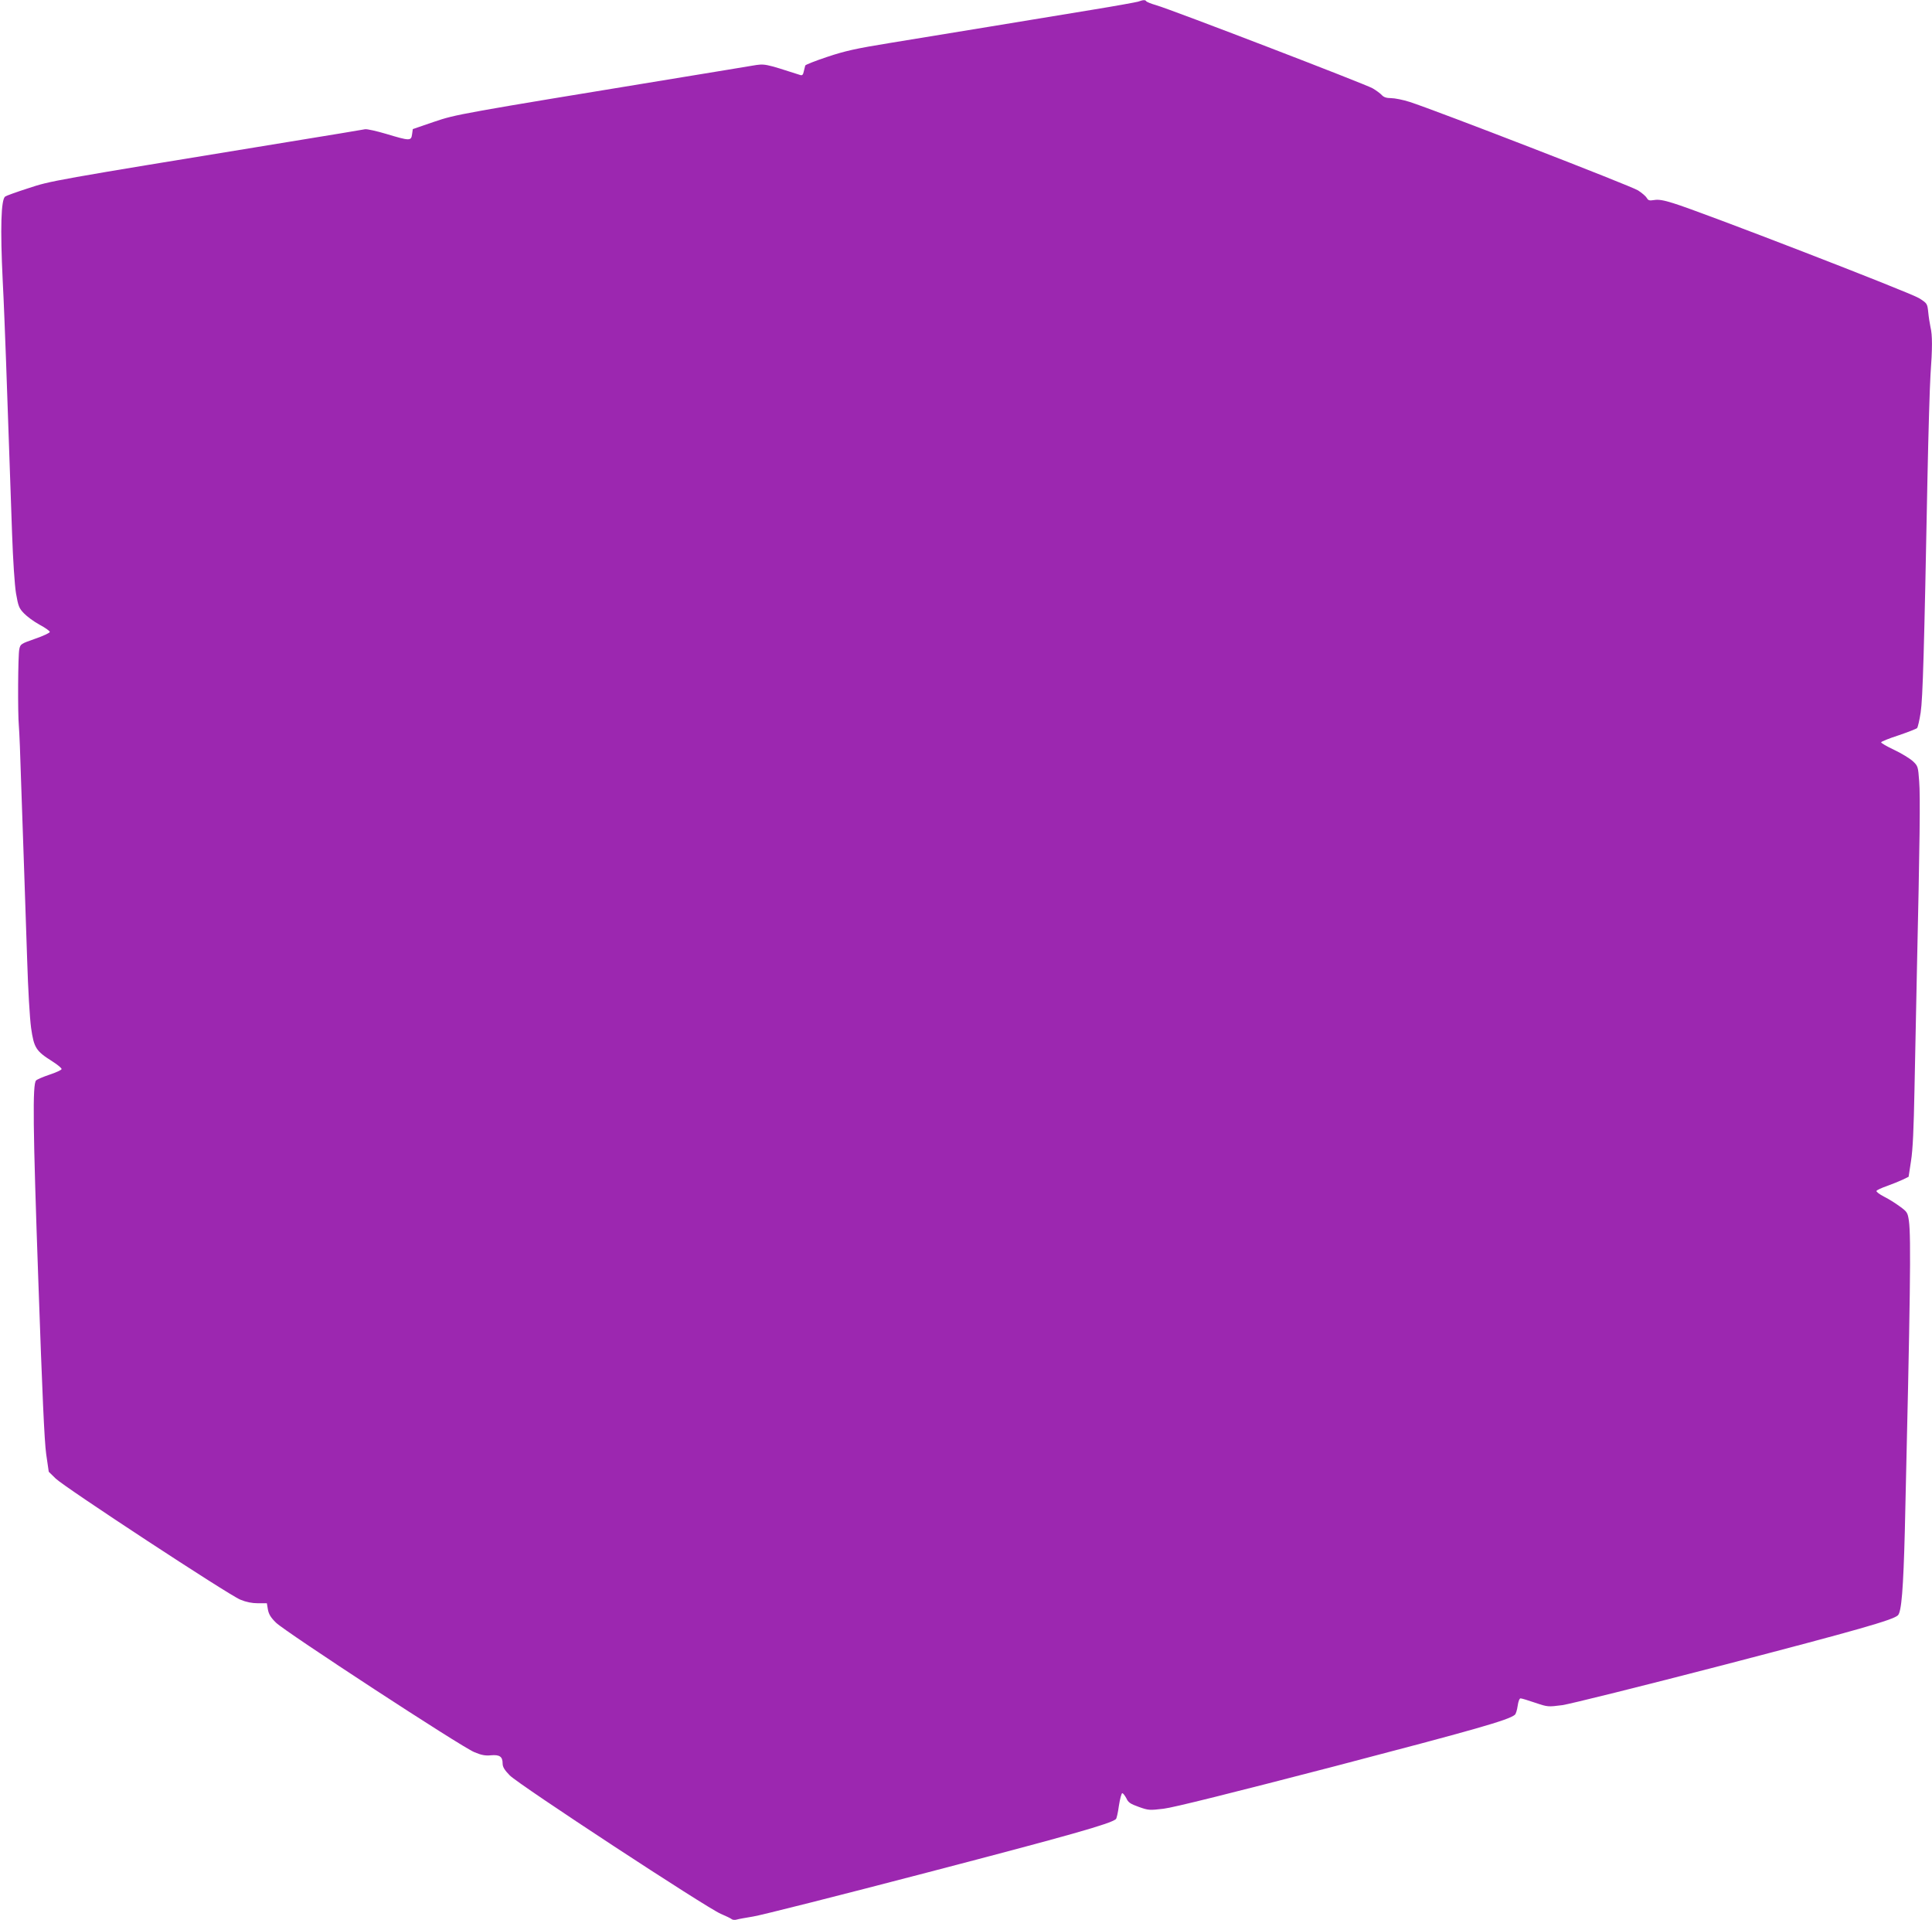 <?xml version="1.0" standalone="no"?>
<!DOCTYPE svg PUBLIC "-//W3C//DTD SVG 20010904//EN"
 "http://www.w3.org/TR/2001/REC-SVG-20010904/DTD/svg10.dtd">
<svg version="1.0" xmlns="http://www.w3.org/2000/svg"
 width="1280pt" height="1272pt" viewBox="0 0 1280 1272"
 preserveAspectRatio="xMidYMid meet">
<g transform="translate(0,1272) scale(0.1,-0.1)"
fill="#9c27b0" stroke="none">
<path d="M7540 12709 c-14 -4 -151 -29 -305 -54 -154 -25 -458 -75 -675 -111
-217 -36 -517 -85 -666 -109 -222 -36 -298 -53 -414 -92 -78 -26 -144 -52
-145 -57 -2 -6 -6 -24 -10 -40 -4 -21 -10 -27 -23 -23 -240 77 -233 76 -318
62 -43 -7 -245 -41 -449 -74 -1514 -248 -1511 -248 -1660 -298 l-140 -48 -5
-35 c-6 -44 -15 -44 -171 3 -64 19 -127 33 -140 31 -13 -3 -244 -41 -514 -85
-1585 -259 -1566 -256 -1718 -306 -78 -25 -147 -50 -153 -55 -27 -21 -33 -207
-16 -558 7 -129 16 -368 22 -530 14 -411 28 -793 40 -1145 6 -173 17 -340 26
-395 15 -86 20 -99 53 -133 20 -21 66 -55 103 -75 38 -20 68 -42 68 -48 0 -6
-44 -27 -97 -45 -94 -33 -98 -35 -105 -69 -9 -39 -11 -424 -3 -510 3 -30 10
-199 15 -375 6 -176 15 -437 20 -580 5 -143 14 -411 20 -595 6 -195 17 -382
26 -449 19 -132 32 -153 140 -221 36 -23 64 -46 62 -52 -3 -7 -39 -23 -81 -37
-42 -14 -81 -31 -88 -38 -24 -24 -21 -311 15 -1328 26 -747 40 -1062 52 -1147
l17 -117 46 -45 c58 -57 1146 -771 1223 -802 38 -16 77 -24 117 -24 l59 0 7
-42 c6 -31 19 -53 54 -87 61 -60 1230 -824 1313 -857 47 -20 74 -25 111 -21
57 5 77 -9 77 -54 0 -23 12 -43 47 -79 59 -61 1310 -881 1398 -917 33 -14 66
-30 72 -35 7 -6 23 -7 35 -3 13 4 61 12 108 20 47 7 570 139 1163 294 935 244
1203 320 1240 351 5 4 14 44 20 89 7 45 17 82 22 83 6 0 17 -15 27 -33 13 -29
27 -38 83 -58 64 -23 72 -23 164 -12 63 7 455 105 1133 281 929 243 1152 306
1194 341 7 5 15 32 19 60 4 29 12 49 19 49 7 0 51 -13 97 -29 83 -28 85 -28
179 -16 54 8 517 123 1080 269 871 227 1111 295 1144 326 24 23 36 175 46 560
36 1538 42 1948 27 2053 -8 54 -11 60 -61 96 -28 21 -76 51 -105 65 -29 15
-51 32 -49 37 2 6 33 20 70 33 36 13 83 32 104 42 l39 19 16 105 c12 74 18
214 23 475 4 204 11 557 16 785 19 848 23 1158 15 1255 -7 97 -8 101 -42 133
-20 18 -75 52 -124 75 -49 23 -88 46 -86 50 1 5 53 26 115 46 62 21 118 43
123 48 5 5 16 52 24 104 14 94 23 404 45 1554 6 297 15 604 20 681 13 179 13
264 0 317 -5 23 -12 68 -15 100 -6 56 -7 58 -61 92 -56 36 -1455 577 -1628
629 -63 20 -99 26 -126 21 -32 -5 -40 -3 -49 13 -6 11 -32 34 -59 51 -47 30
-1347 533 -1513 586 -44 14 -99 25 -123 25 -30 0 -48 6 -61 20 -10 11 -37 31
-61 45 -46 27 -1329 520 -1432 550 -35 10 -65 22 -68 27 -6 10 -21 9 -54 -3z"/>
</g>
</svg>
